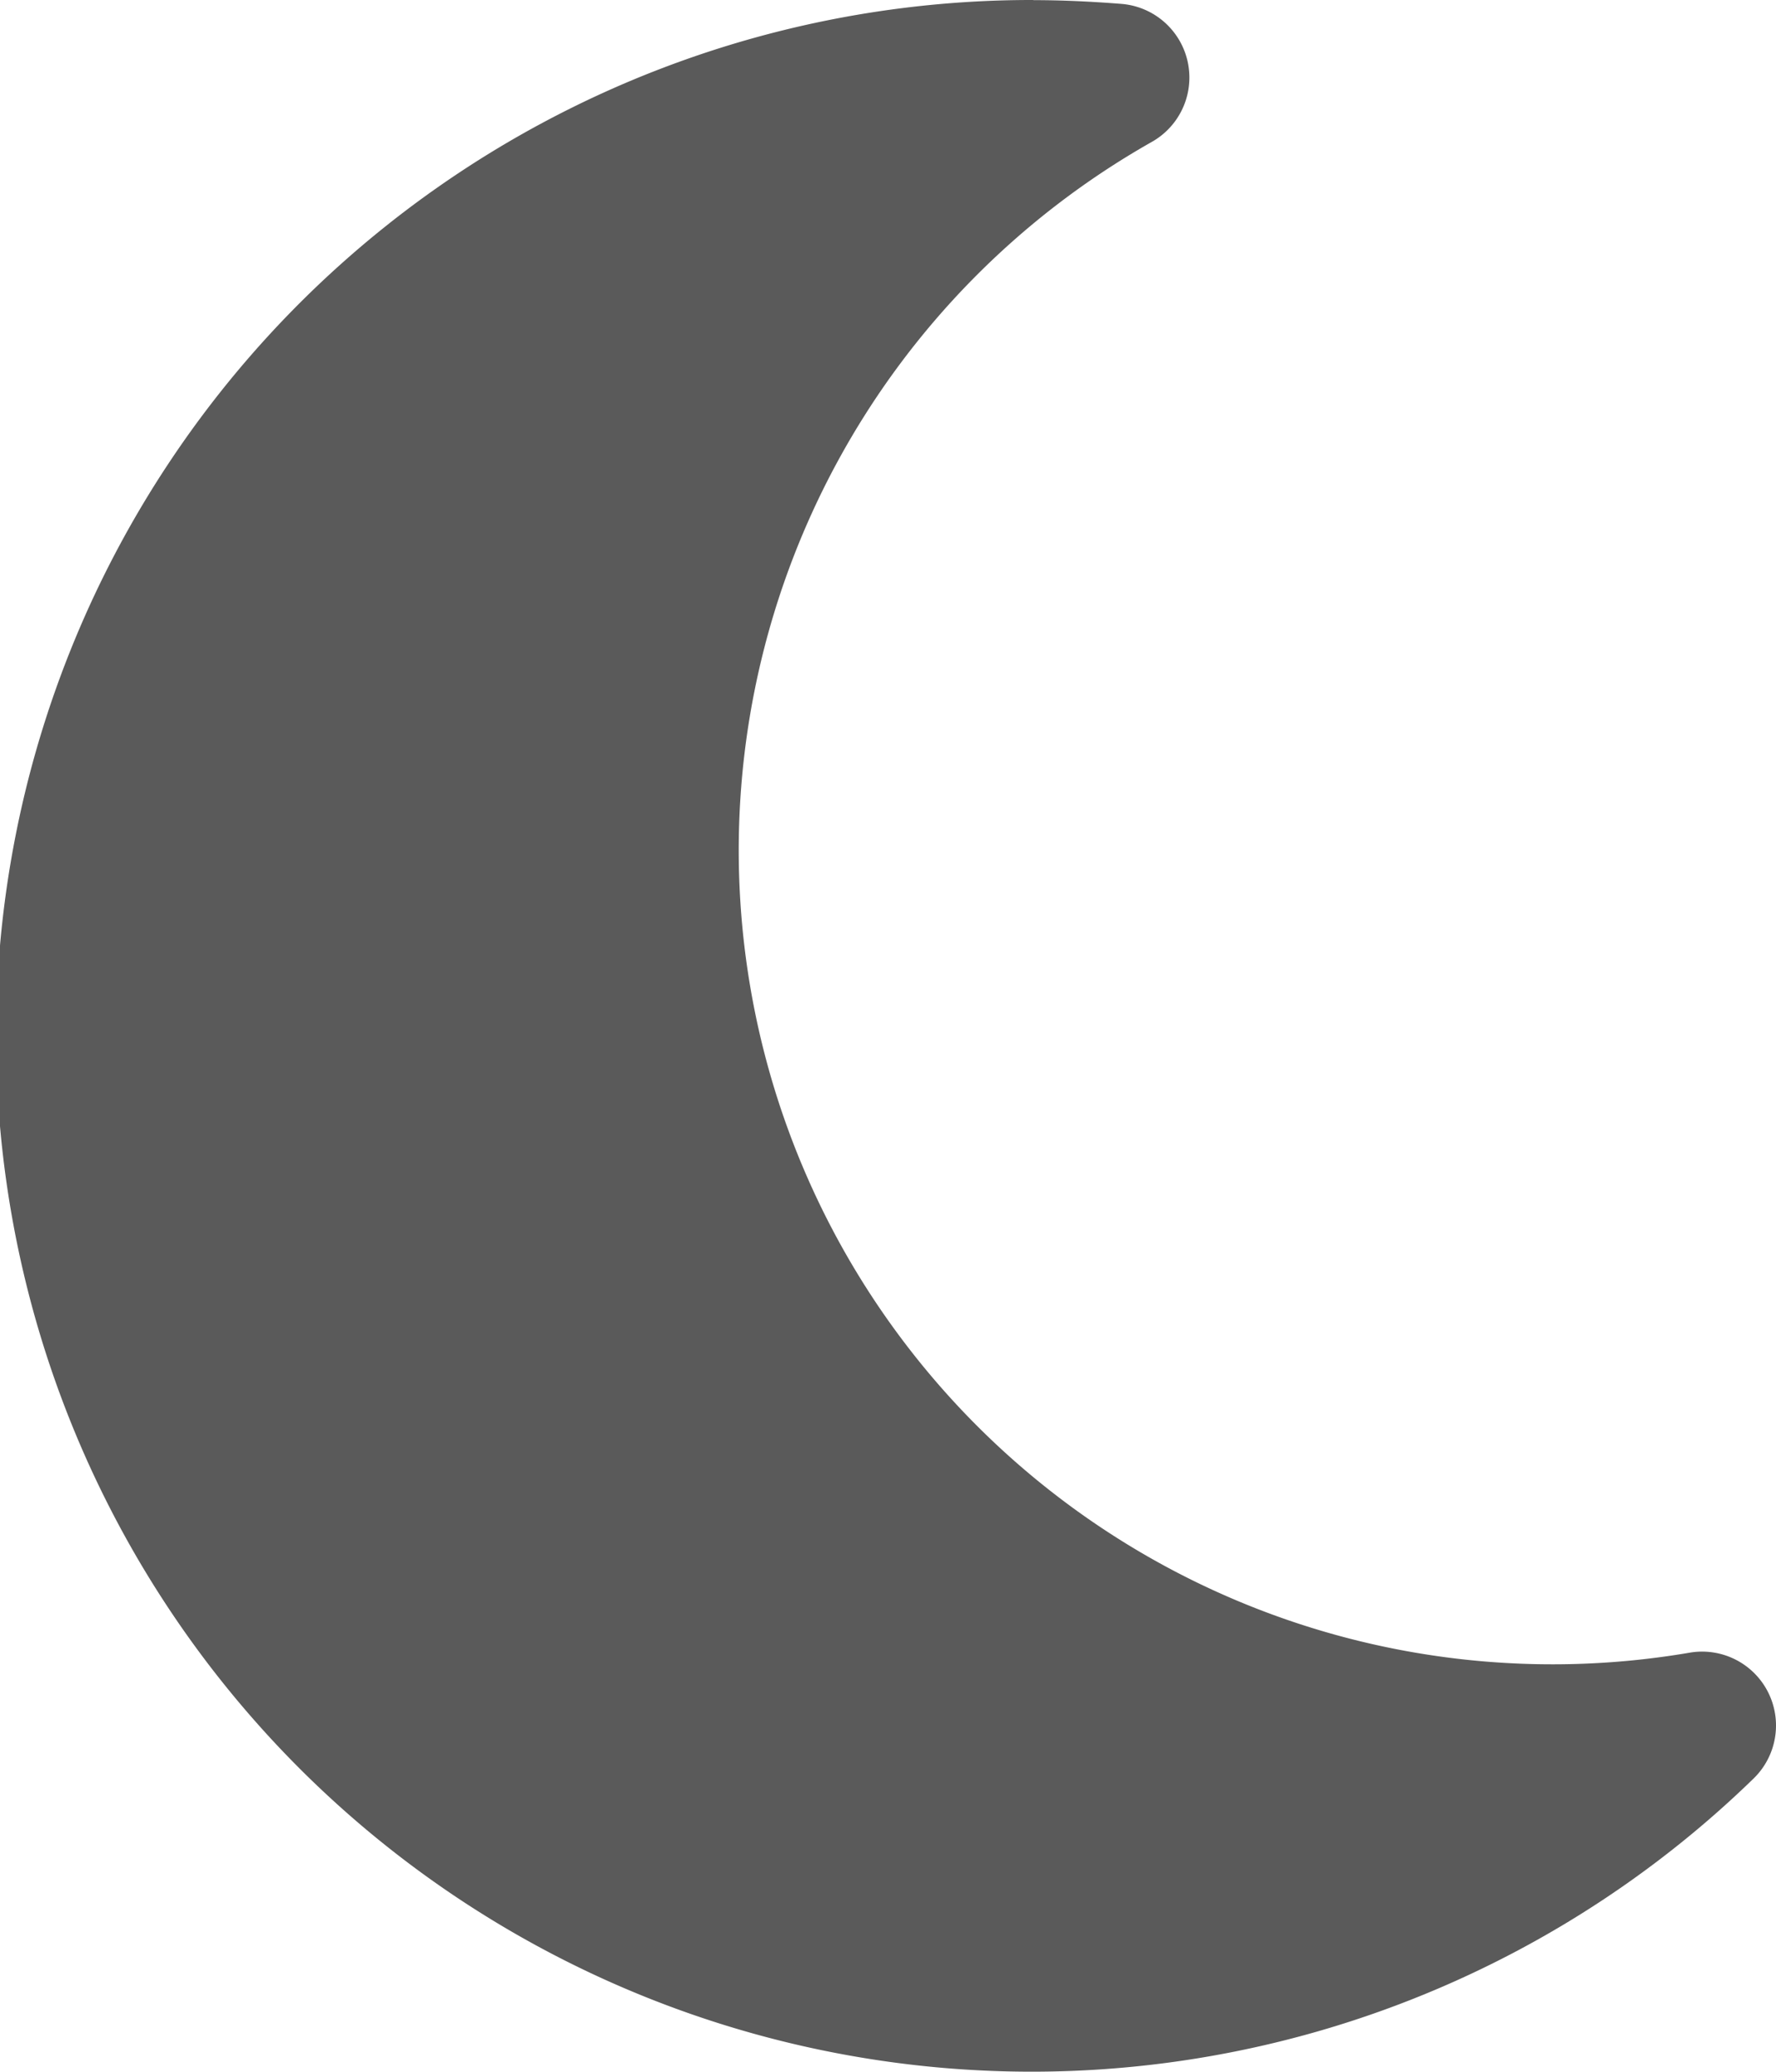 <svg xmlns="http://www.w3.org/2000/svg" width="25.724" height="30" viewBox="0 0 25.724 30">
  <path id="moon" d="M14.967,32A15,15,0,1,0,25.4,57.754a1.07,1.07,0,0,0-.931-1.821,11.787,11.787,0,0,1-7.788-21.877,1.07,1.07,0,0,0-.442-2c-.422-.033-.844-.054-1.272-.054Z" transform="translate(0 -32)" fill="#5a5a5a"/>
</svg>
